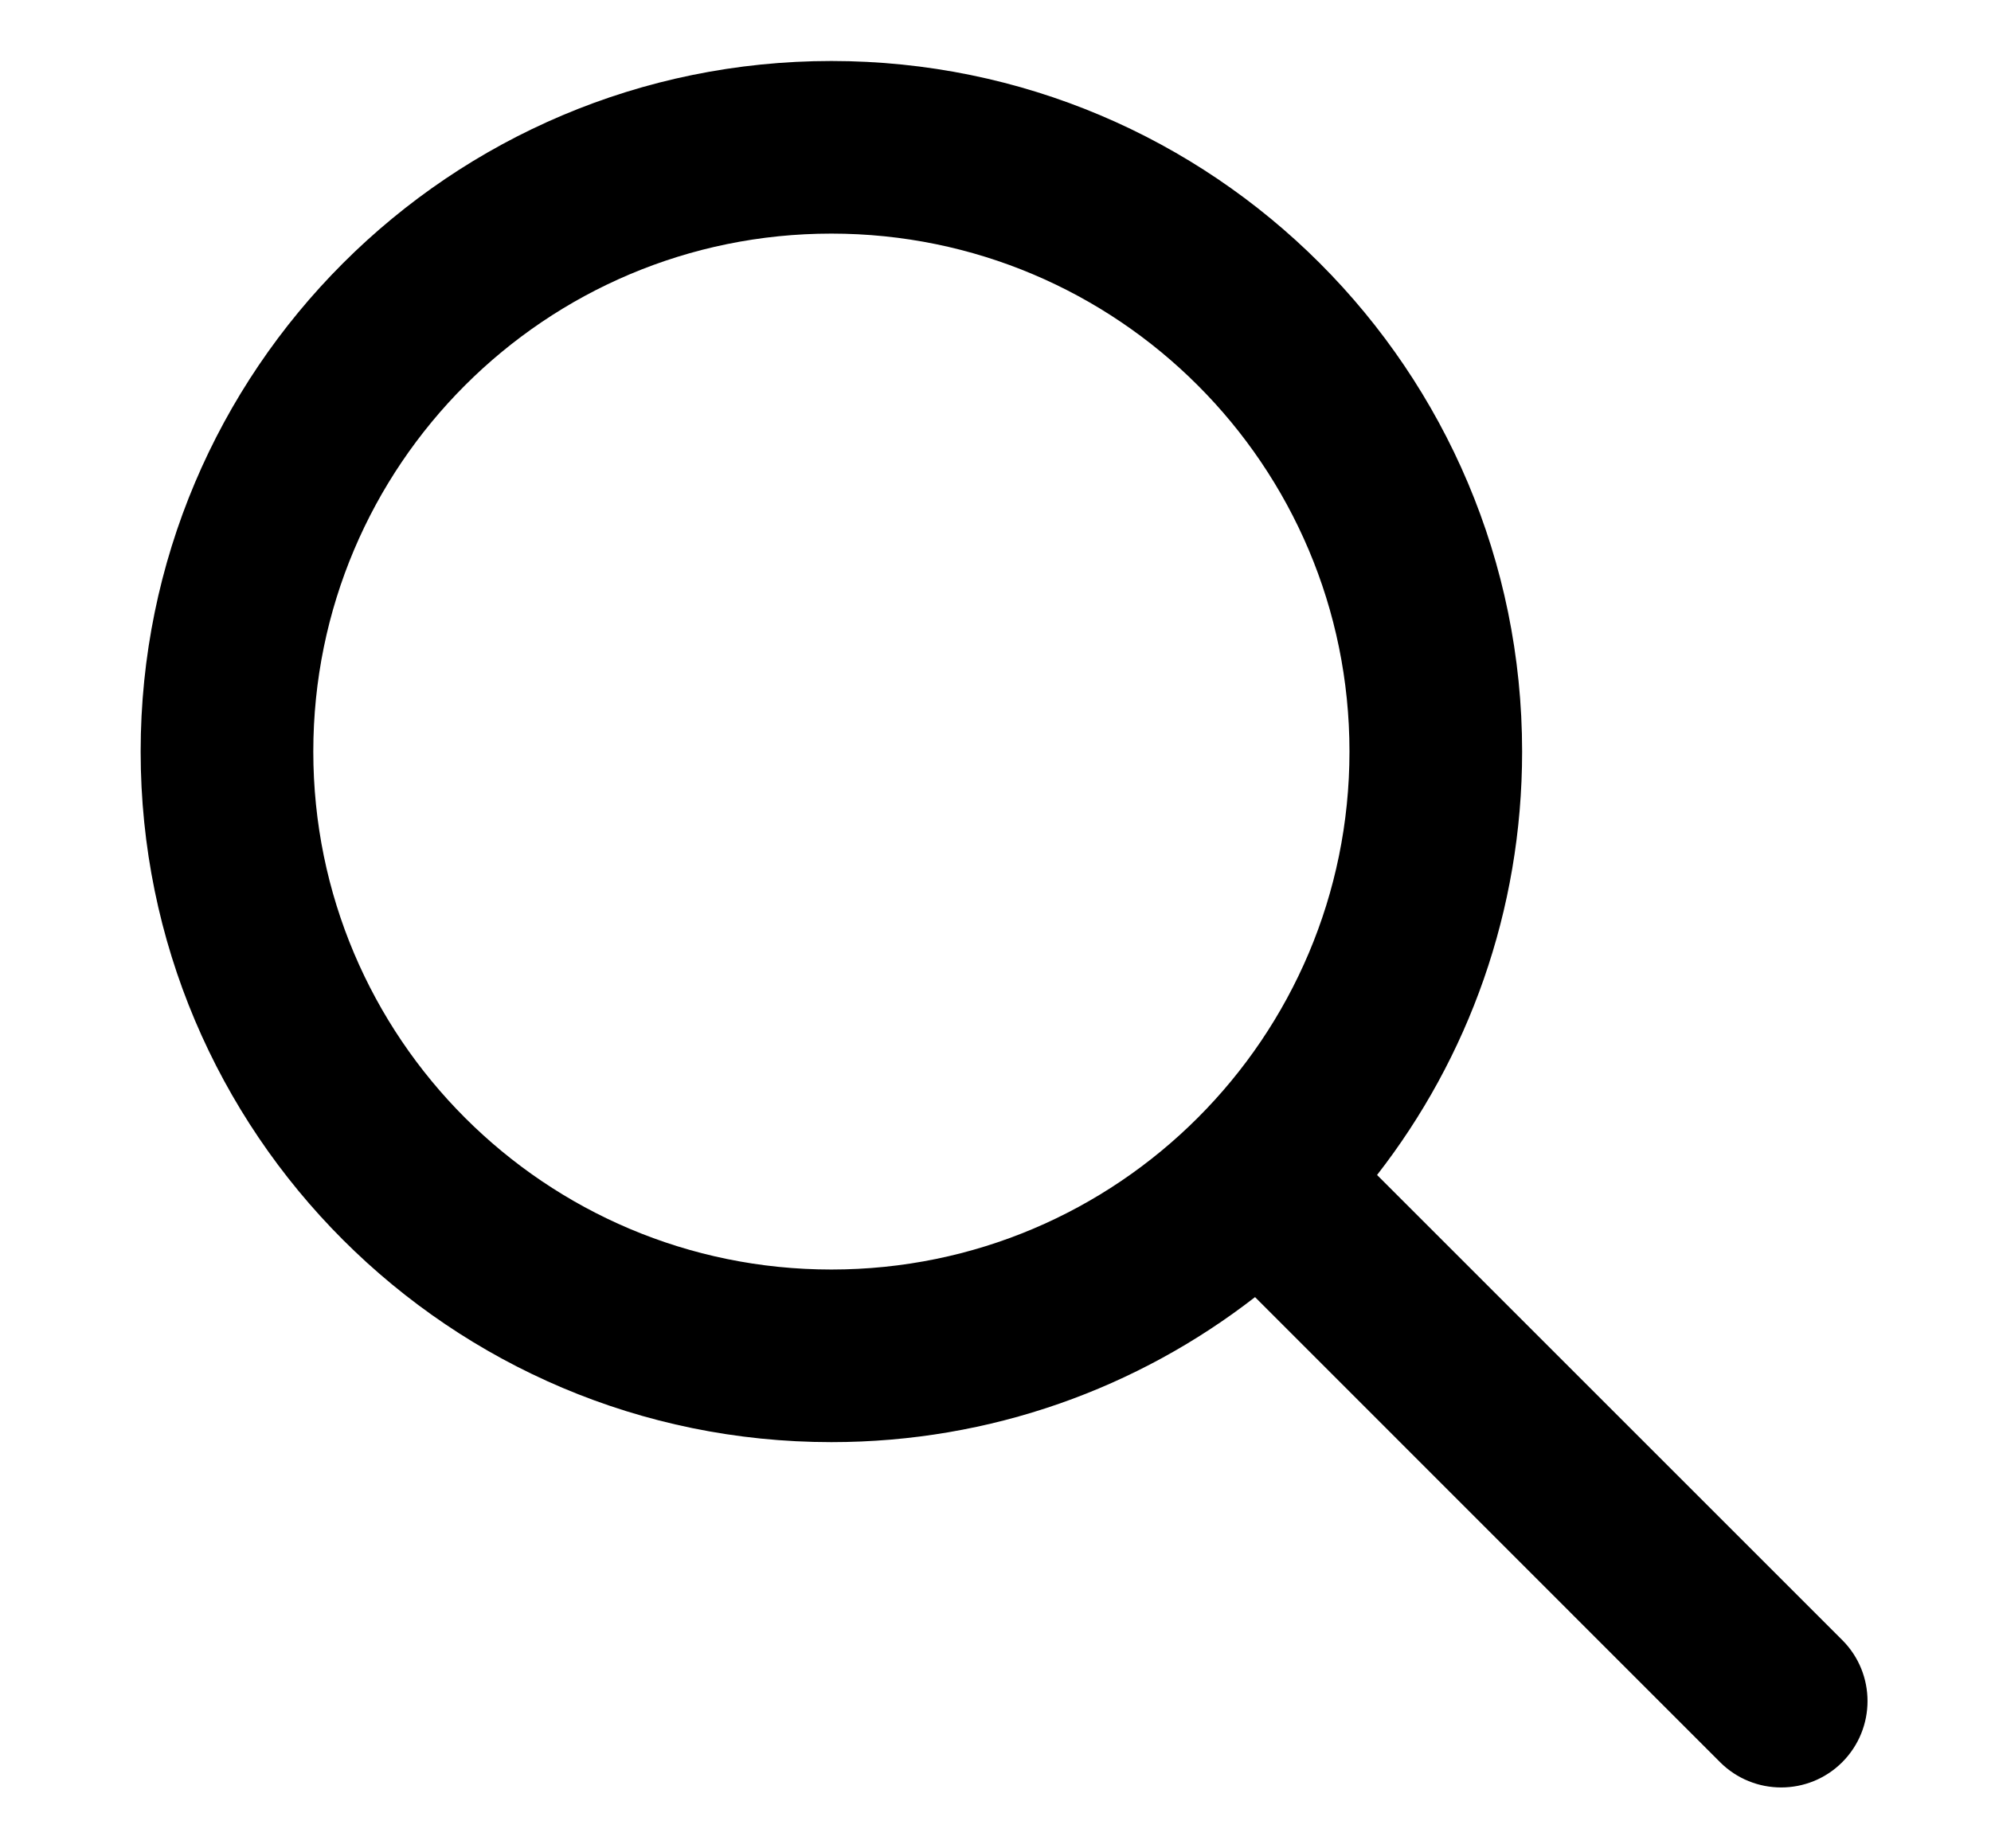 <svg width="14" height="13" viewBox="0 0 14 13" xmlns="http://www.w3.org/2000/svg">
<path fill-rule="evenodd" clip-rule="evenodd" d="M5.846 10.143C3.164 10.143 0.989 7.968 0.989 5.286C0.989 2.603 3.164 0.429 5.846 0.429C8.529 0.429 10.703 2.603 10.703 5.286C10.703 6.408 10.323 7.442 9.683 8.264L12.954 11.535C13.191 11.772 13.191 12.156 12.954 12.394C12.717 12.631 12.332 12.631 12.095 12.394L8.825 9.123C8.002 9.762 6.969 10.143 5.846 10.143ZM9.489 5.286C9.489 7.298 7.858 8.929 5.846 8.929C3.834 8.929 2.203 7.298 2.203 5.286C2.203 3.274 3.834 1.643 5.846 1.643C7.858 1.643 9.489 3.274 9.489 5.286Z"/>
</svg>
